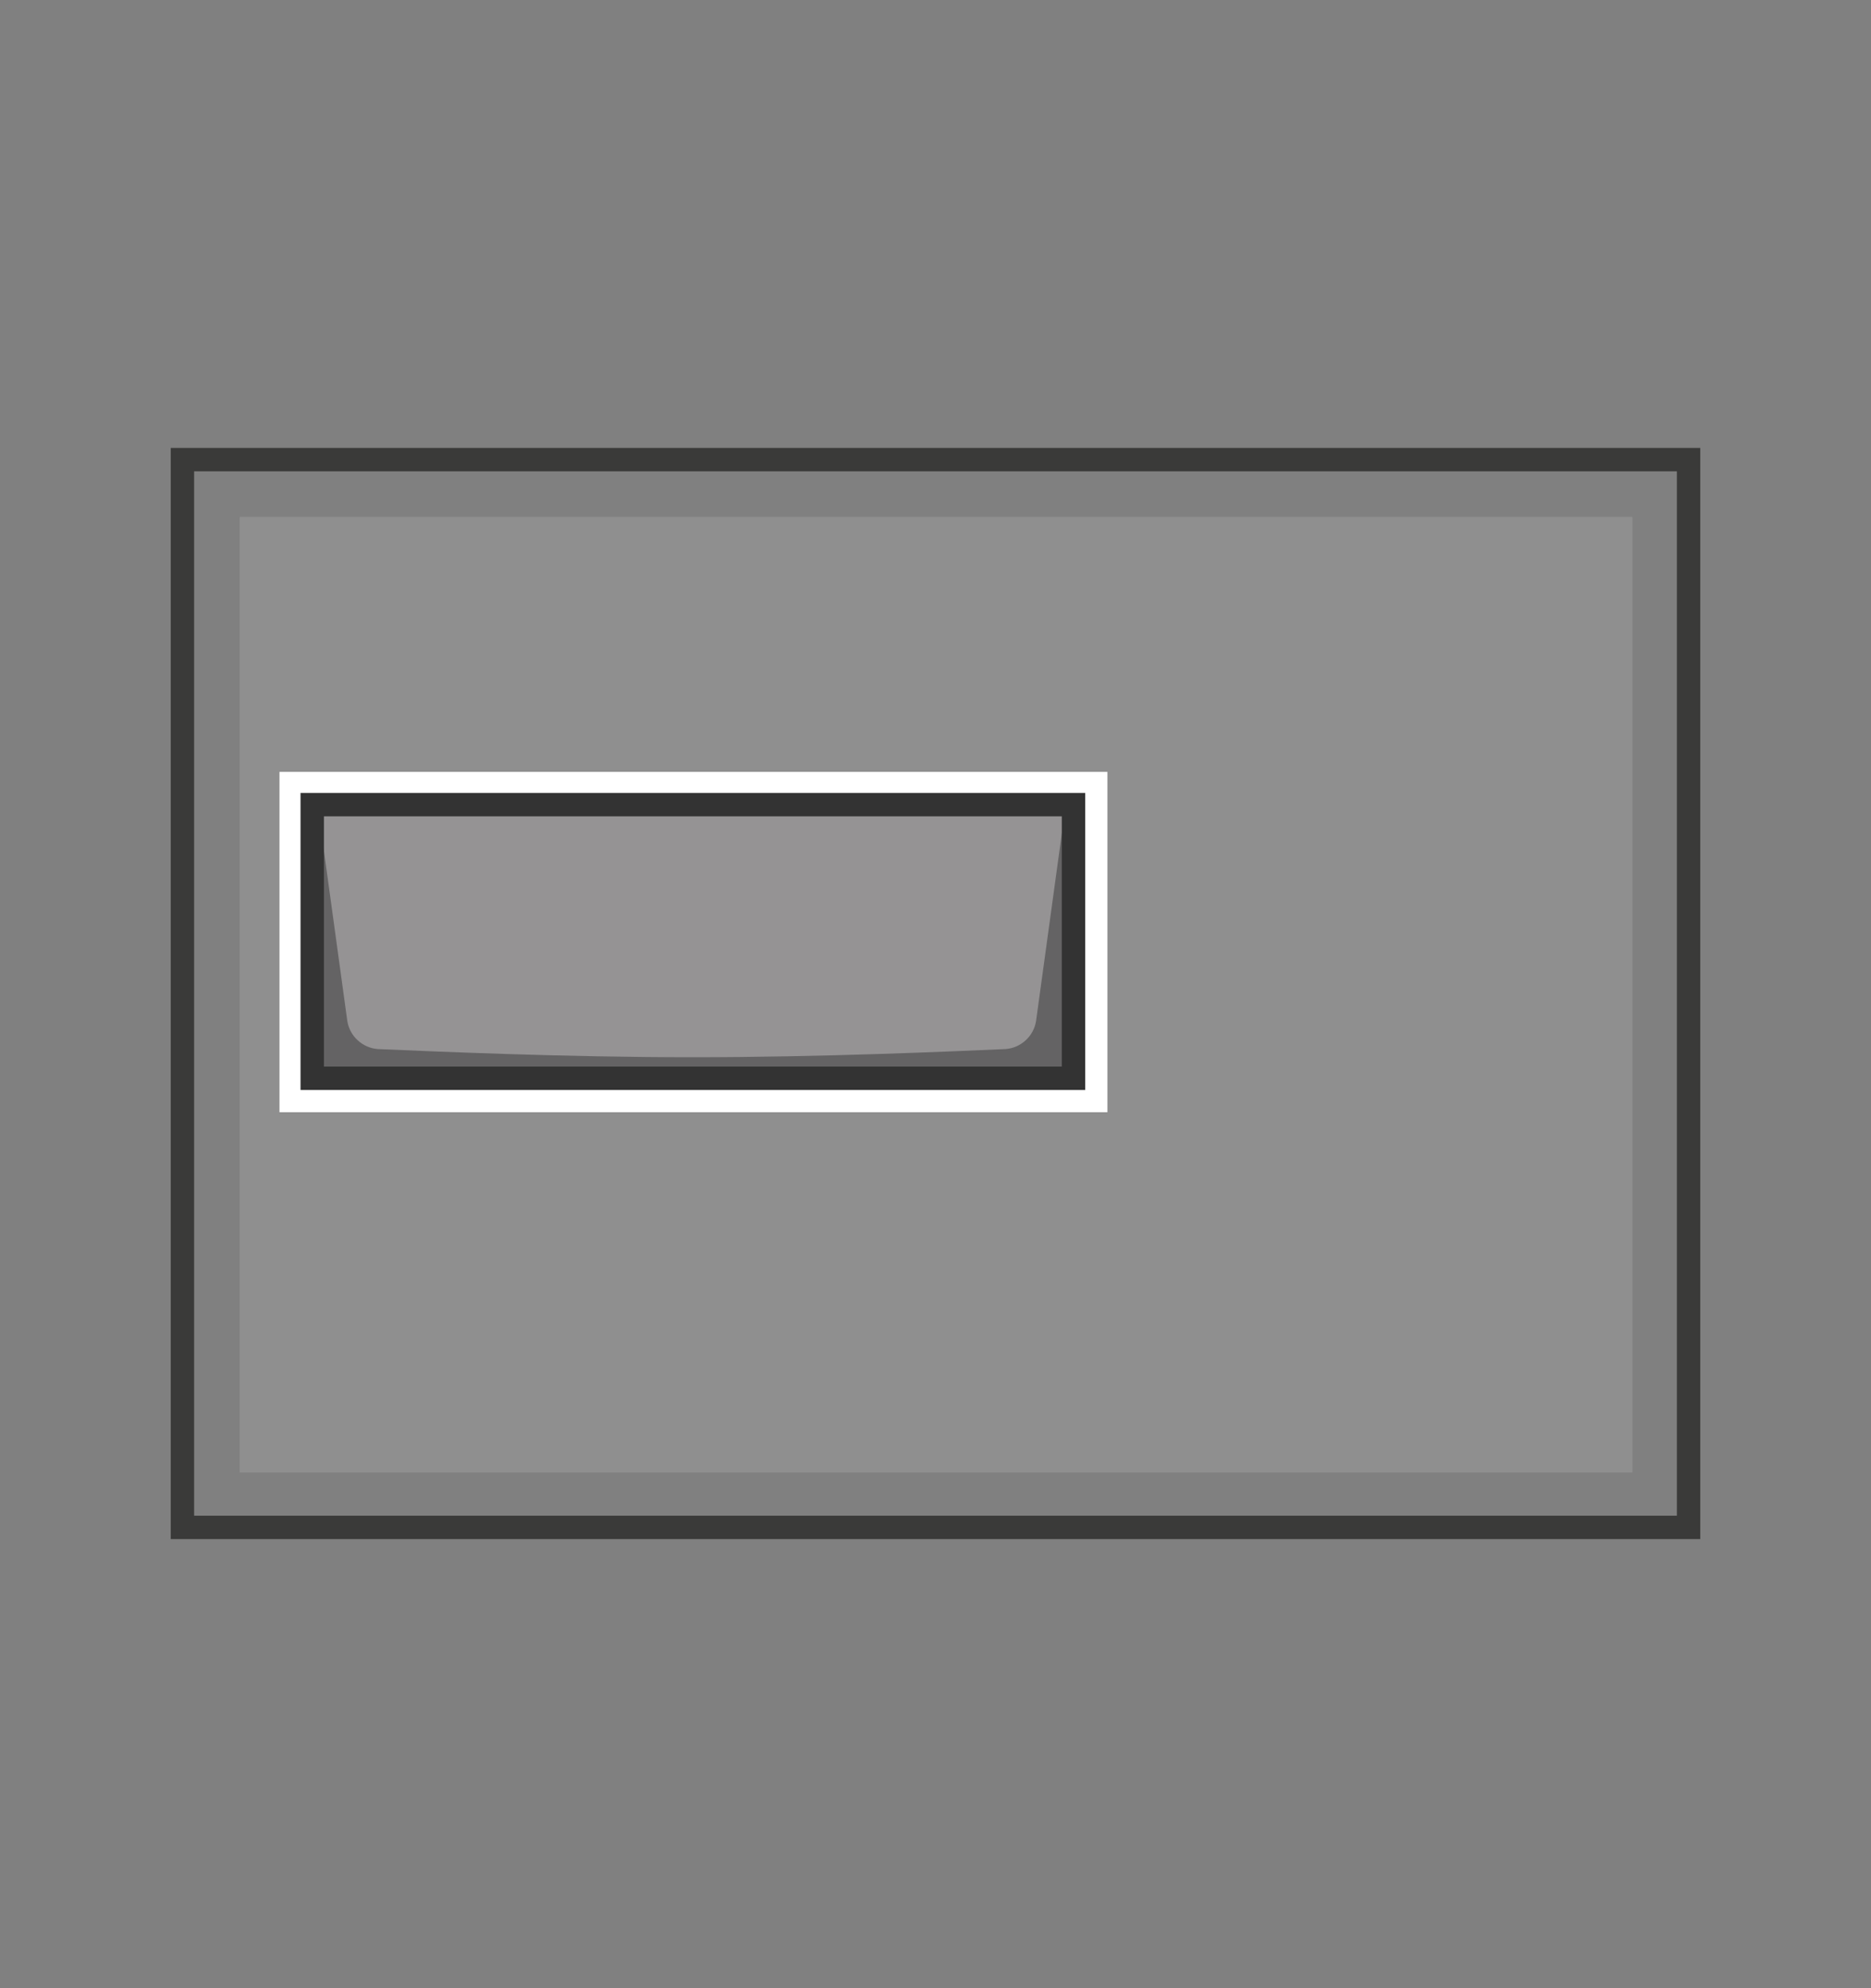 <svg enable-background="new 0 0 160 170" height="170" viewBox="0 0 160 170" width="160" xmlns="http://www.w3.org/2000/svg"><rect x="0" y="0" width="160" height="170" fill="#808080" stroke="none"/><path clip-rule="evenodd" d="m20.5 44.2h119.1v81.7h-119.1z" fill="#9e9e9e" fill-rule="evenodd" opacity=".5"/><path d="m15.6 39.3h128.8v91.3h-128.8z" fill="none" stroke="#3a3a39" stroke-miterlimit="10" stroke-width="2"/><path d="m23.9 66h70.8v29.1h-70.8z" fill="#fff"/><path d="m26.7 68.8h65.1v23.4h-65.1z" fill="#959394"/><path d="m91.1 69.1-2.5 18.2c-.2 1.3-1.3 2.3-2.6 2.4-4.6.2-15.7.7-26.8.7-11 0-22.2-.5-26.9-.7-1.3-.1-2.4-1.1-2.6-2.4l-2.5-18.2v23.3l63.8.1z" fill="#646364"/><path d="m26.7 68.8h65.1v23.4h-65.1z" fill="none" stroke="#333" stroke-width="2"/></svg>